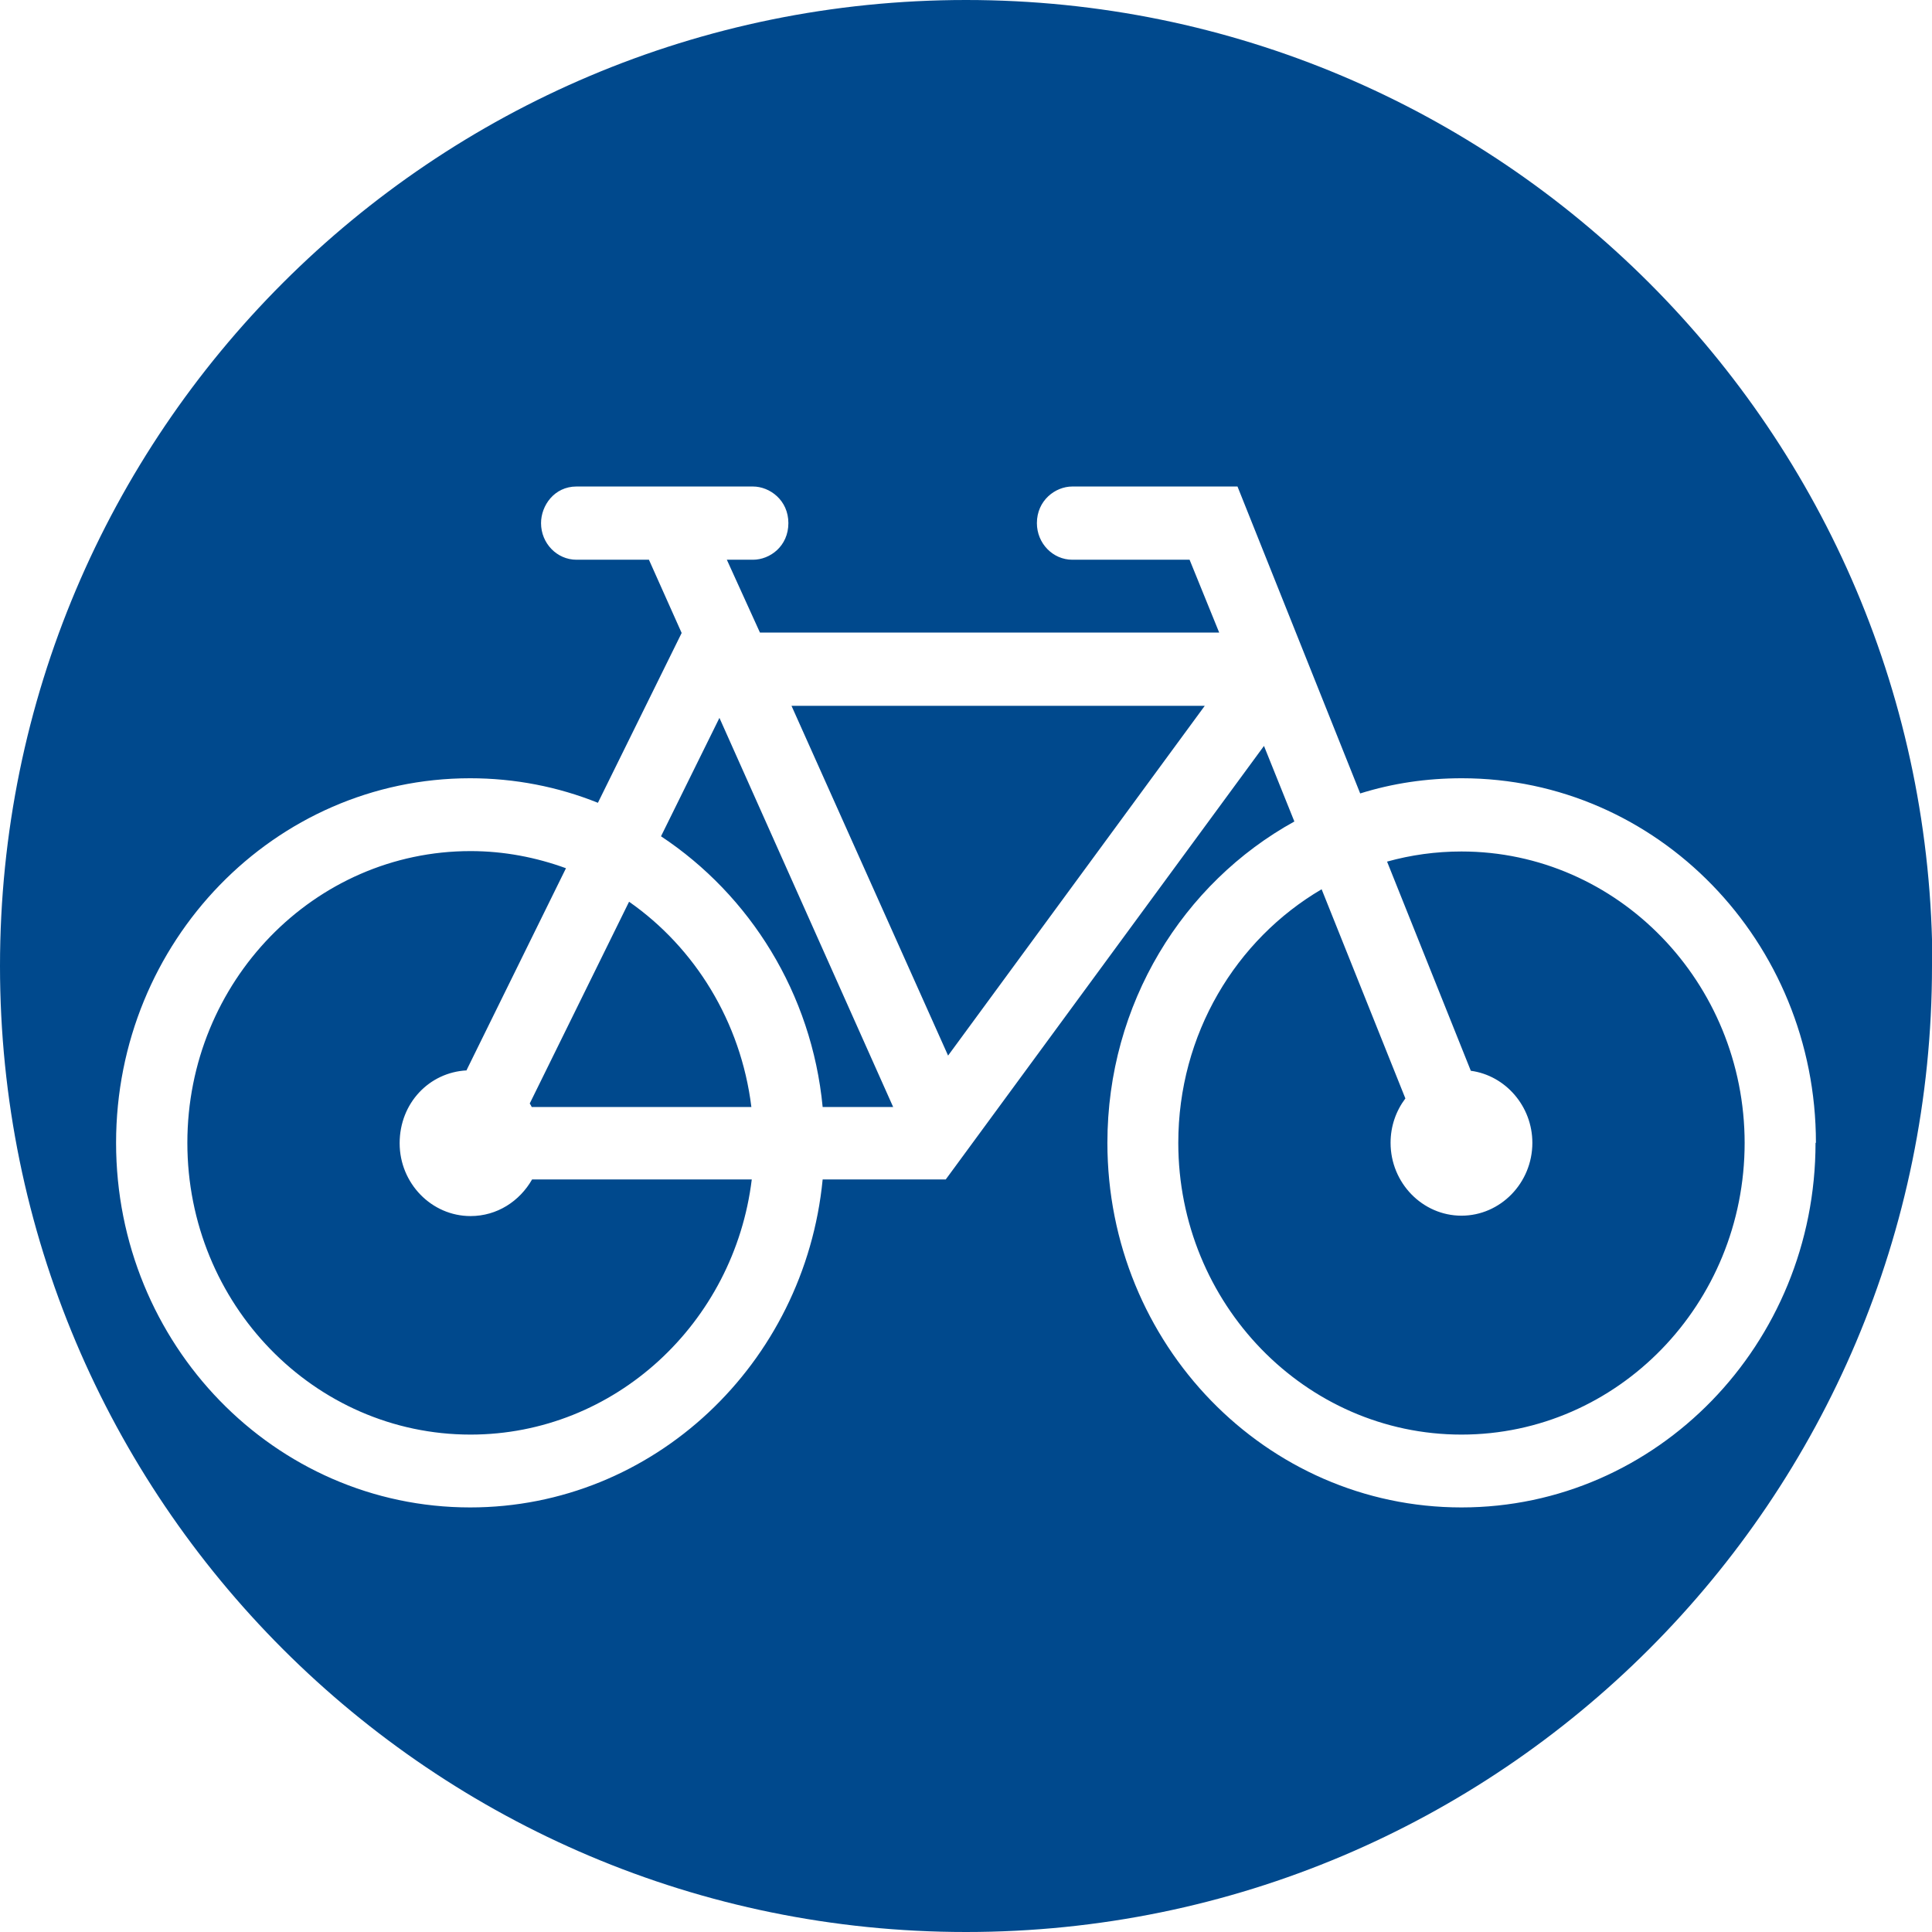 <?xml version="1.0" encoding="UTF-8"?>
<svg xmlns="http://www.w3.org/2000/svg" id="Ebene_2" data-name="Ebene 2" viewBox="0 0 49.6 49.6">
  <defs>
    <style>
      .cls-1 {
        fill: #00498d;
        stroke-width: 0px;
      }
    </style>
  </defs>
  <g id="Ebene_1-2" data-name="Ebene 1">
    <path class="cls-1" d="m11.98,27.47l2.55-5.18c-.77-.28-1.59-.44-2.45-.44-4.01,0-7.27,3.35-7.27,7.49s3.26,7.49,7.27,7.49c3.7,0,6.77-2.86,7.22-6.55h-5.64c-.32.56-.9.94-1.58.94-1,0-1.82-.84-1.82-1.87s.76-1.82,1.72-1.87m4.17-4.33l-2.55,5.18s.04.06.05.09h5.64c-.27-2.19-1.45-4.09-3.14-5.27m6.78,5.27l-4.46-9.99-1.5,3.04c2.28,1.51,3.87,4.03,4.15,6.95h1.81Zm1.41-1.32l6.59-8.98h-10.61l4.02,8.98Zm20.45,2.25c0-4.13-3.26-7.49-7.27-7.49-.66,0-1.3.09-1.91.26l2.15,5.37c.89.12,1.58.91,1.58,1.85,0,1.03-.82,1.87-1.82,1.87s-1.82-.84-1.82-1.87c0-.43.14-.82.38-1.14l-2.15-5.37c-2.2,1.29-3.68,3.72-3.68,6.51,0,4.13,3.26,7.49,7.27,7.49s7.27-3.35,7.27-7.49m1.82,0c0,5.17-4.07,9.36-9.09,9.36s-9.09-4.19-9.09-9.36c0-3.57,1.94-6.67,4.8-8.25l-.78-1.94-8.17,11.13h-3.16c-.46,4.73-4.34,8.42-9.05,8.42-5.02,0-9.09-4.19-9.09-9.36s4.07-9.36,9.09-9.36c1.15,0,2.26.22,3.28.63l2.15-4.36-.84-1.88h-1.86c-.5,0-.91-.42-.91-.94,0-.45.34-.94.91-.94h4.53c.43,0,.91.35.91.94s-.47.94-.91.94h-.67l.85,1.87h11.79l-.76-1.87h-3.01c-.5,0-.91-.42-.91-.94,0-.58.47-.94.91-.94h4.24l3.15,7.88c.83-.26,1.7-.39,2.61-.39,5.02,0,9.09,4.19,9.09,9.36m2.99-4.54C49.6,11.1,38.5,0,24.8,0S0,11.1,0,24.8s11.1,24.8,24.8,24.8,24.8-11.1,24.8-24.8"></path>
  </g>
</svg>
